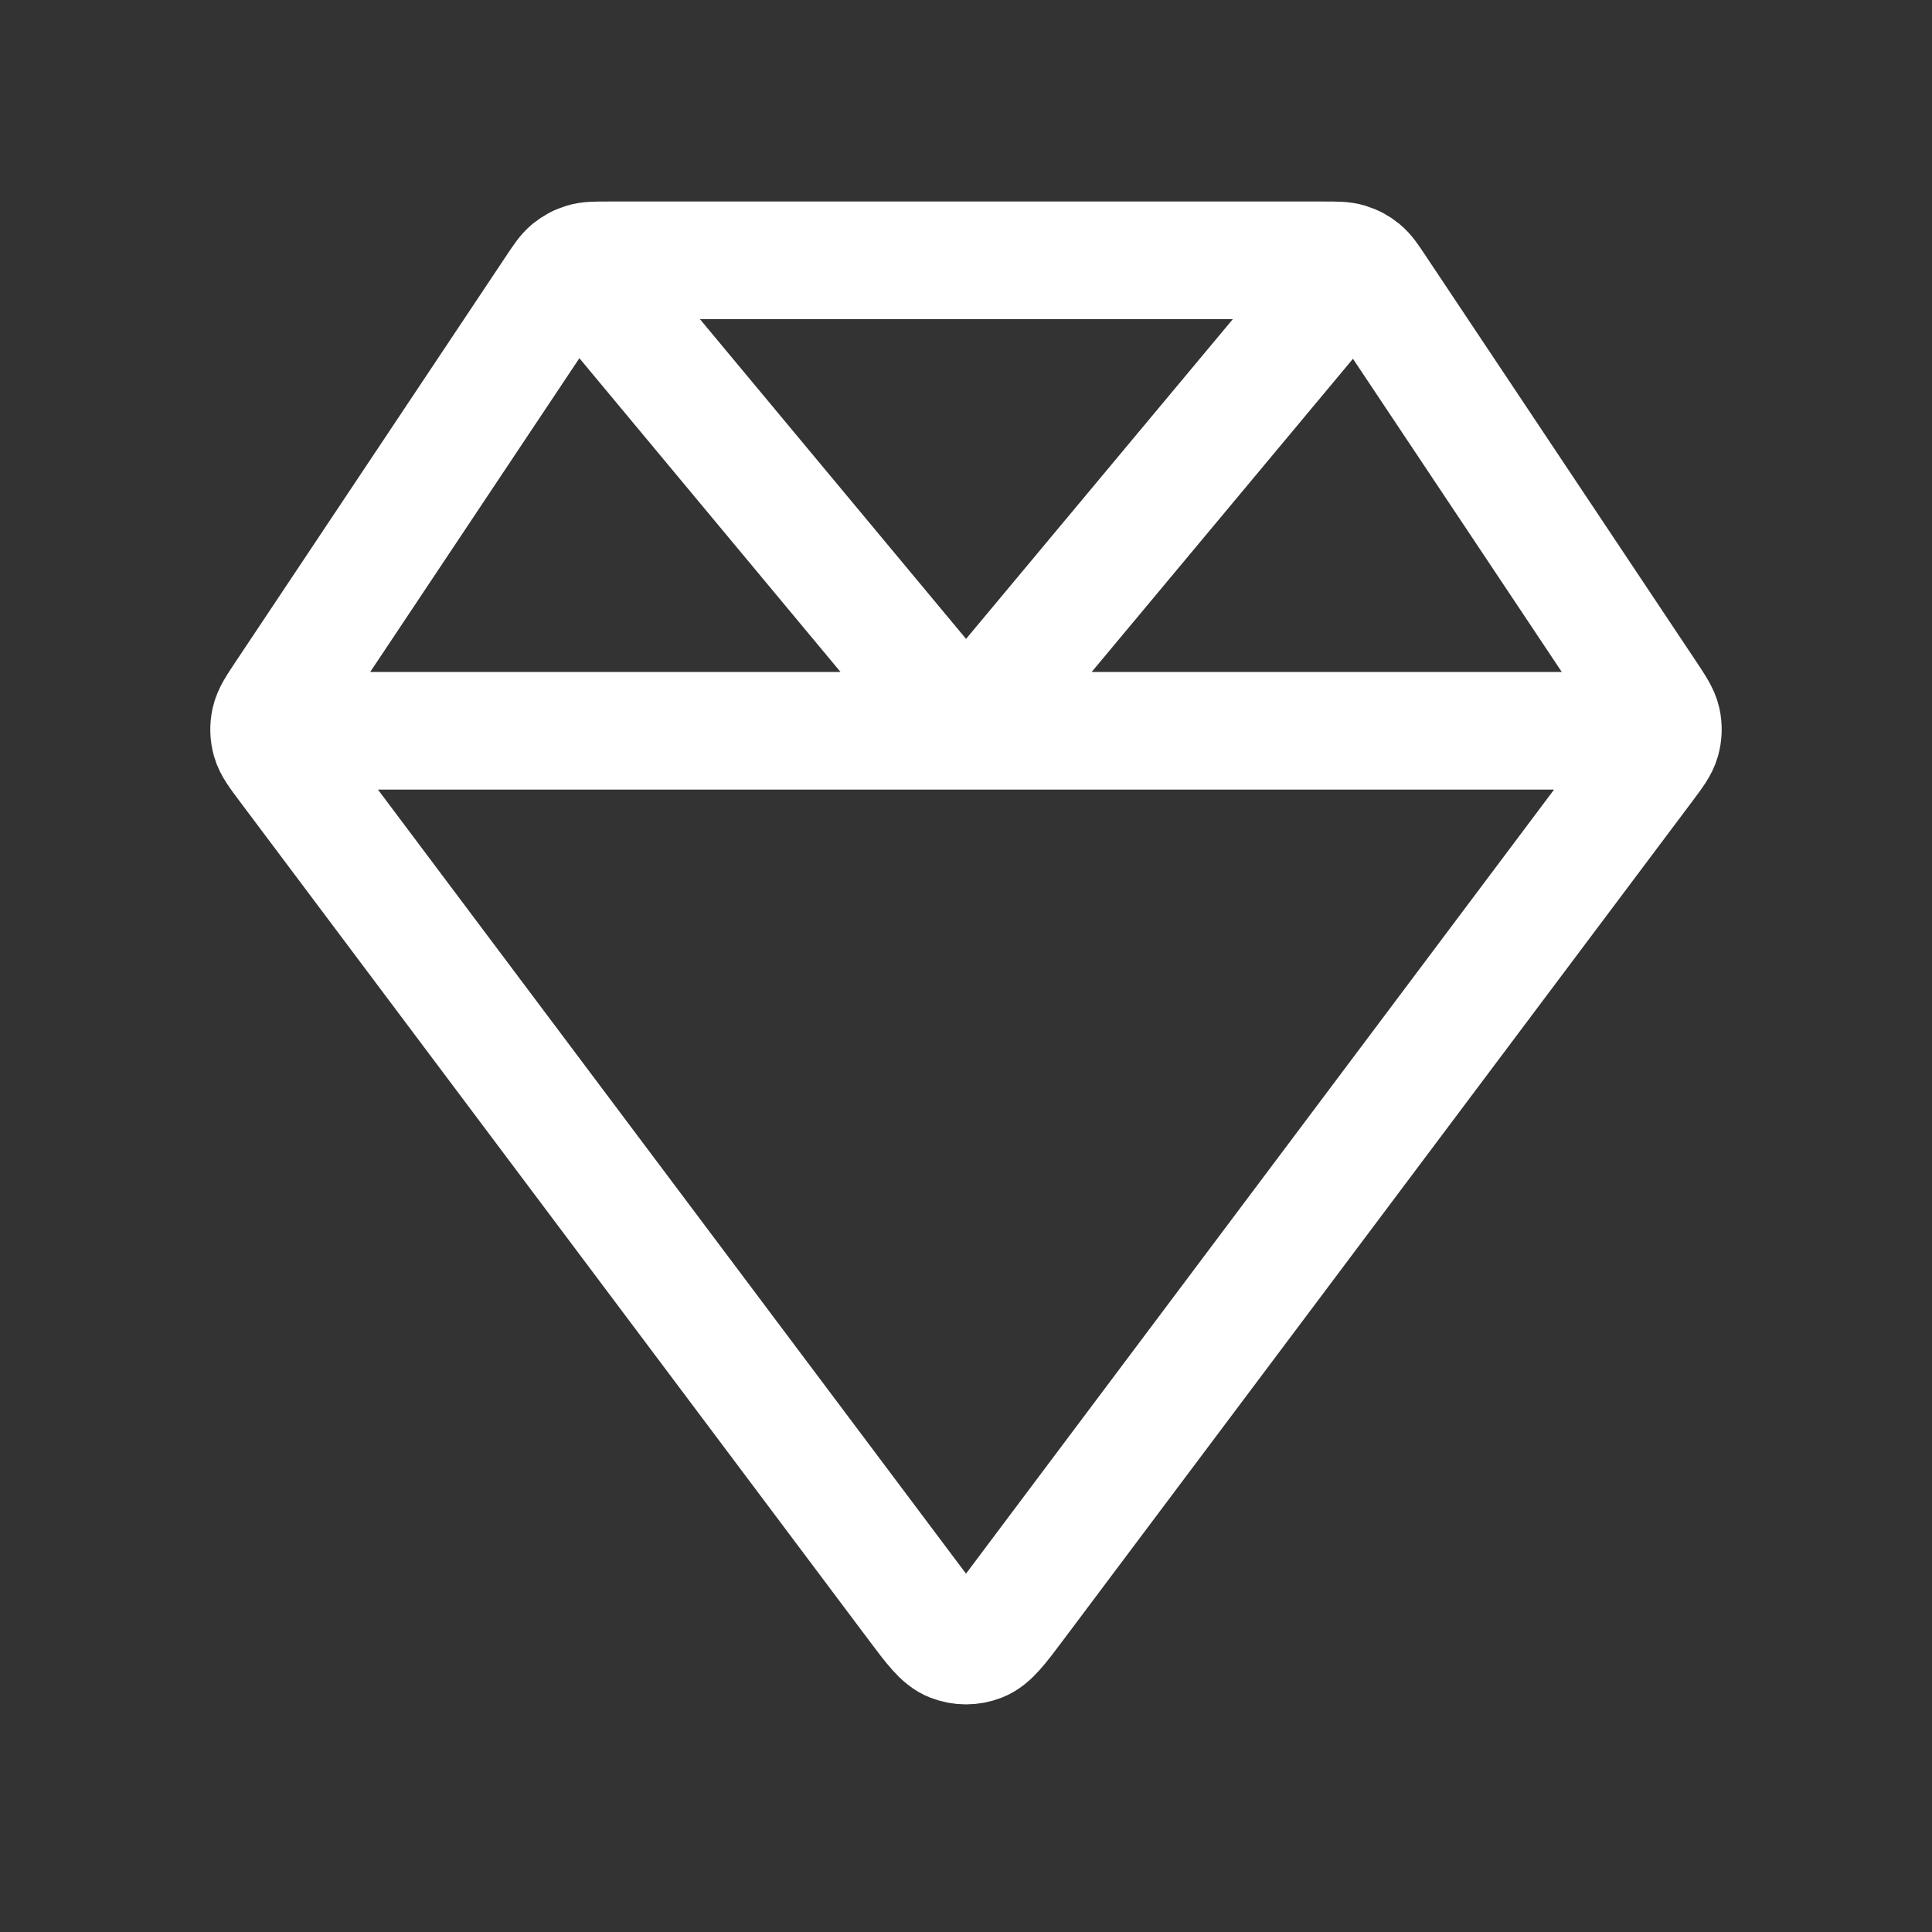 <svg width="44" height="44" viewBox="0 0 44 44" fill="none" xmlns="http://www.w3.org/2000/svg">
<rect x="0" y="0" width="44" height="44" fill="#333333" stroke="none"/>
<path d="M6.129 16.643H37.87M13.158 6.019L22 16.643L30.857 6.027M37.511 15.802L31.352 6.565C31.198 6.333 31.12 6.216 31.017 6.132C30.927 6.058 30.822 6.002 30.71 5.968C30.583 5.929 30.443 5.929 30.164 5.929H13.836C13.556 5.929 13.417 5.929 13.29 5.968C13.177 6.002 13.073 6.058 12.982 6.132C12.88 6.216 12.802 6.333 12.647 6.565L6.489 15.802C6.287 16.105 6.186 16.256 6.15 16.419C6.118 16.563 6.122 16.713 6.162 16.855C6.207 17.015 6.317 17.161 6.535 17.452L20.857 36.548C21.245 37.065 21.439 37.324 21.676 37.416C21.884 37.497 22.115 37.497 22.323 37.416C22.561 37.324 22.755 37.065 23.143 36.548L37.465 17.452C37.683 17.161 37.792 17.015 37.837 16.855C37.877 16.713 37.882 16.563 37.85 16.419C37.813 16.256 37.712 16.105 37.511 15.802Z" stroke="white" stroke-width="2.679" stroke-linecap="round" stroke-linejoin="round"/>
</svg>
